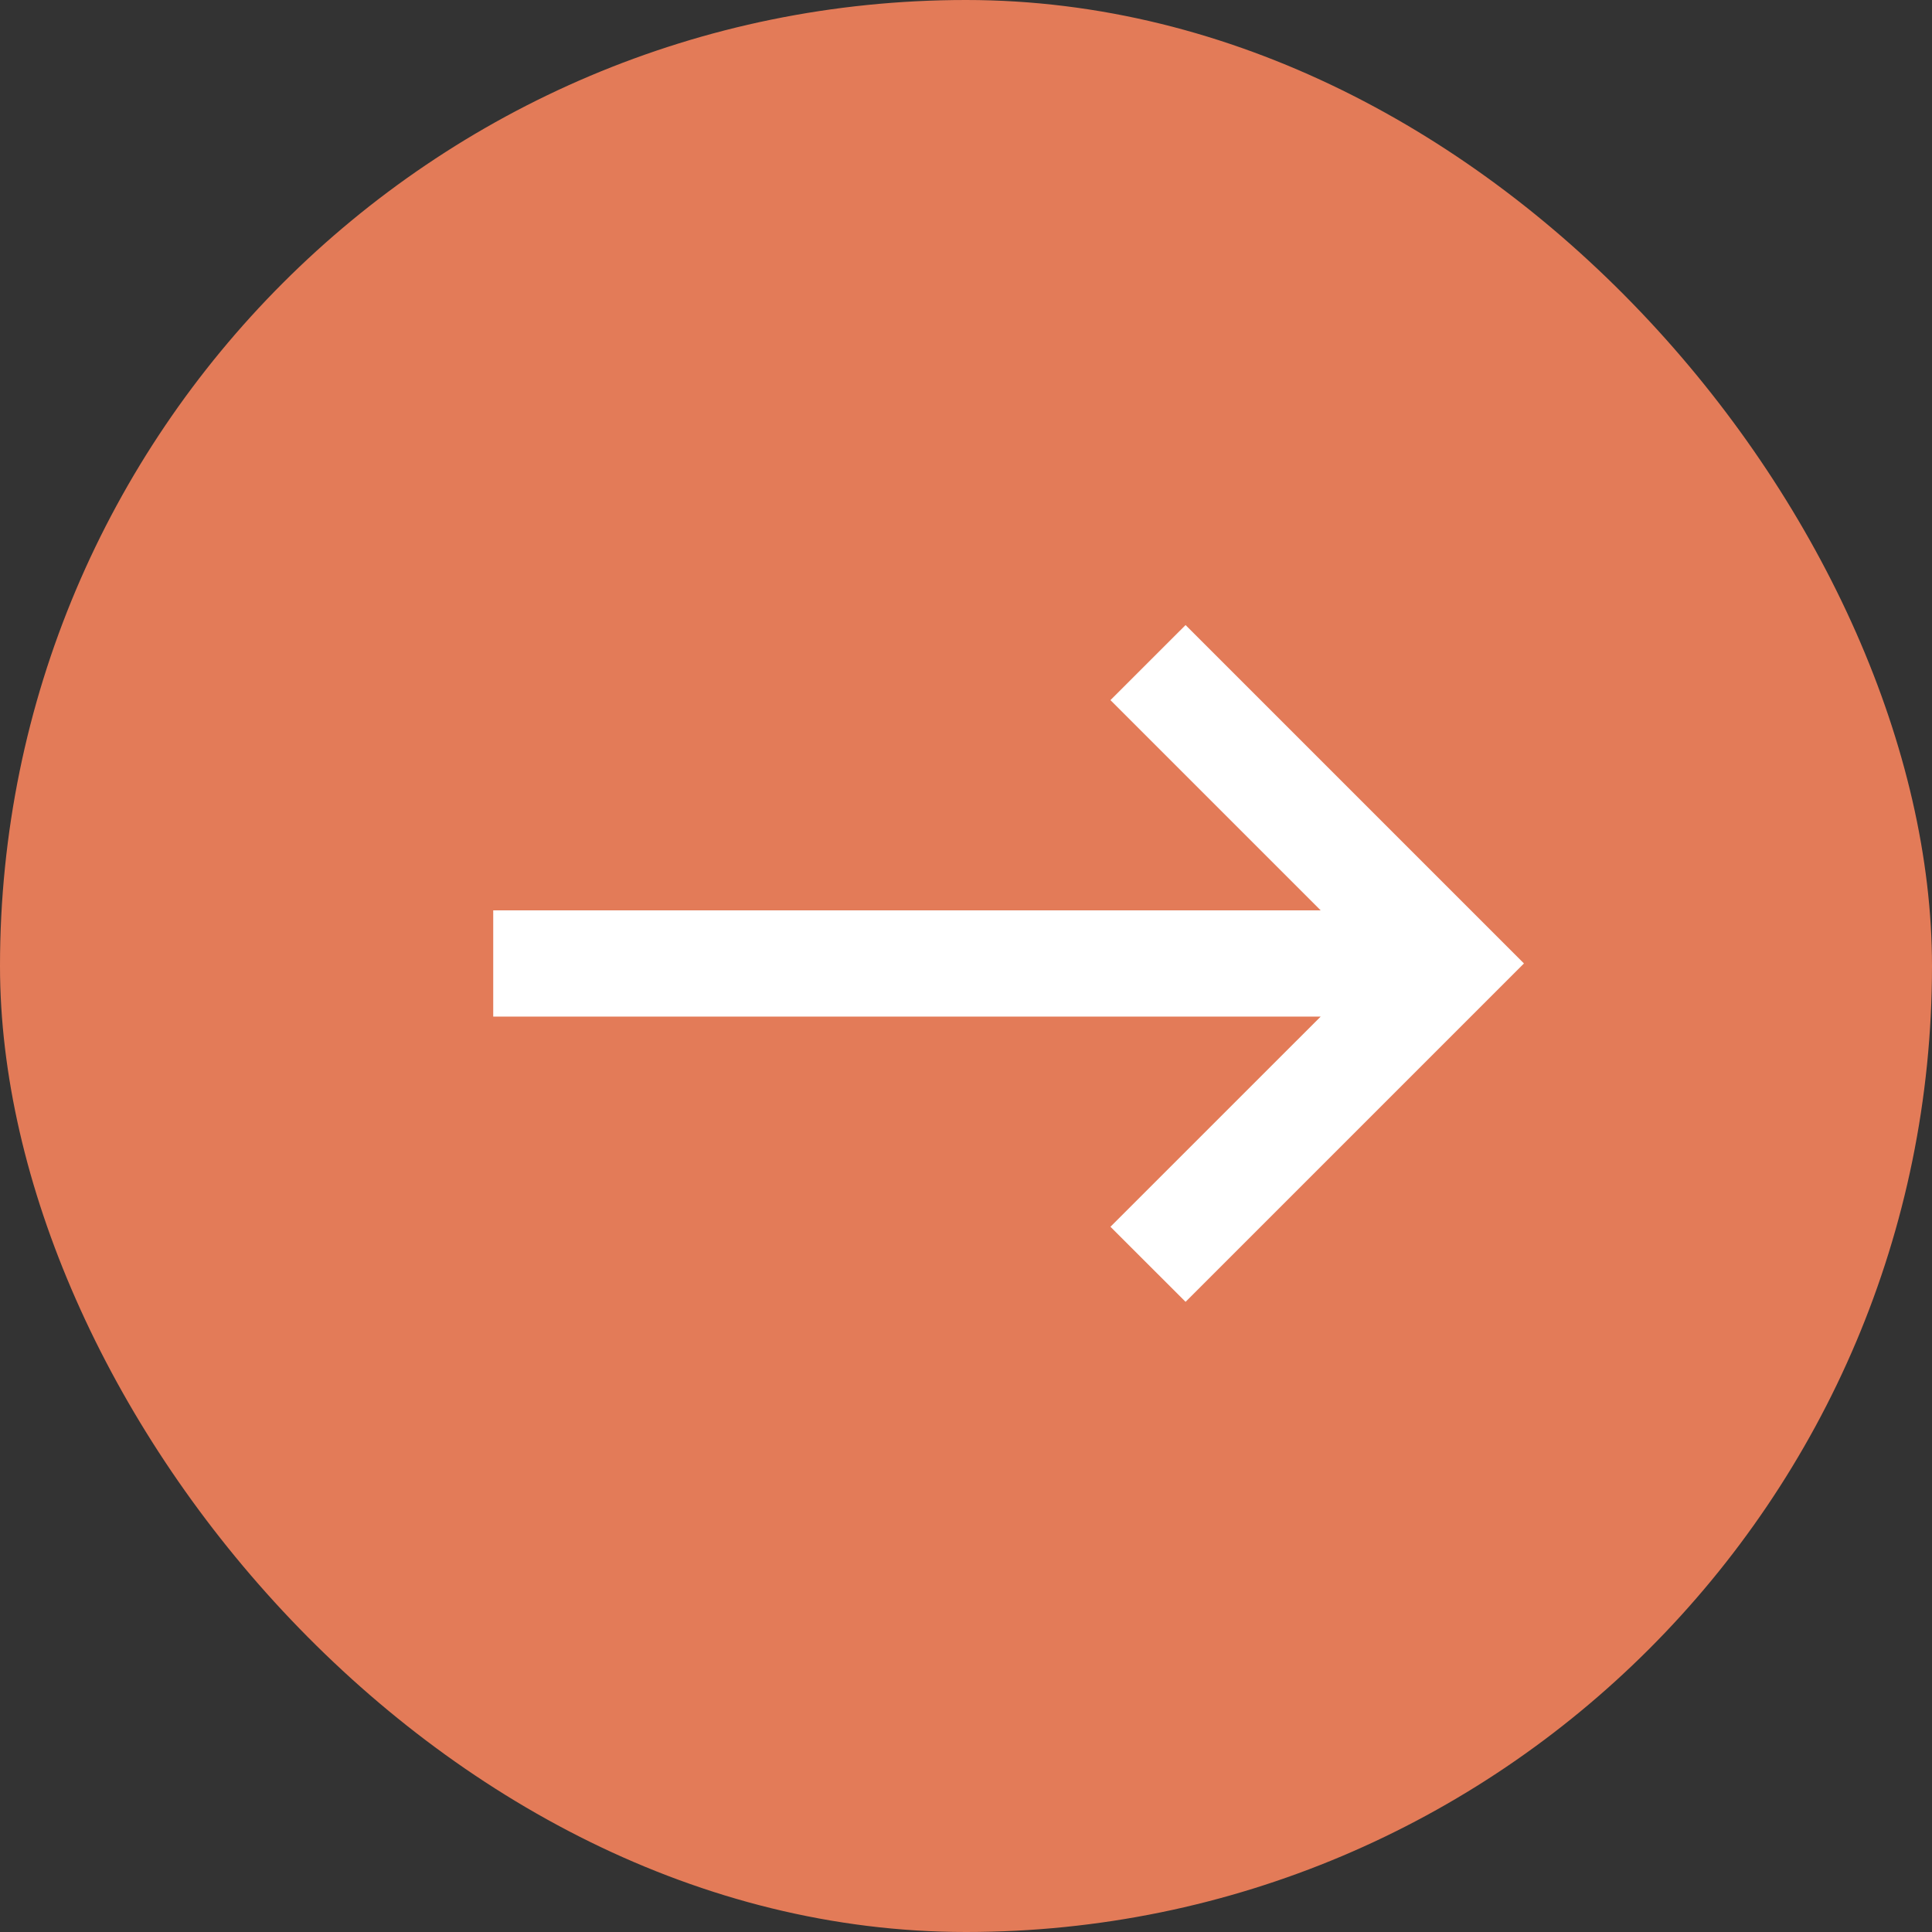 <?xml version="1.0" encoding="UTF-8"?> <svg xmlns="http://www.w3.org/2000/svg" width="34" height="34" viewBox="0 0 34 34" fill="none"><rect x="0" y="0" width="34" height="34" fill="#333333" stroke="none"/><rect width="34" height="34" rx="17" fill="#E37B58"></rect><path fill-rule="evenodd" clip-rule="evenodd" d="M20.864 11L26.819 16.955L20.864 22.91L19.542 21.589L23.242 17.89H8.68V16.021H23.242L19.542 12.321L20.864 11Z" fill="white"></path></svg> 